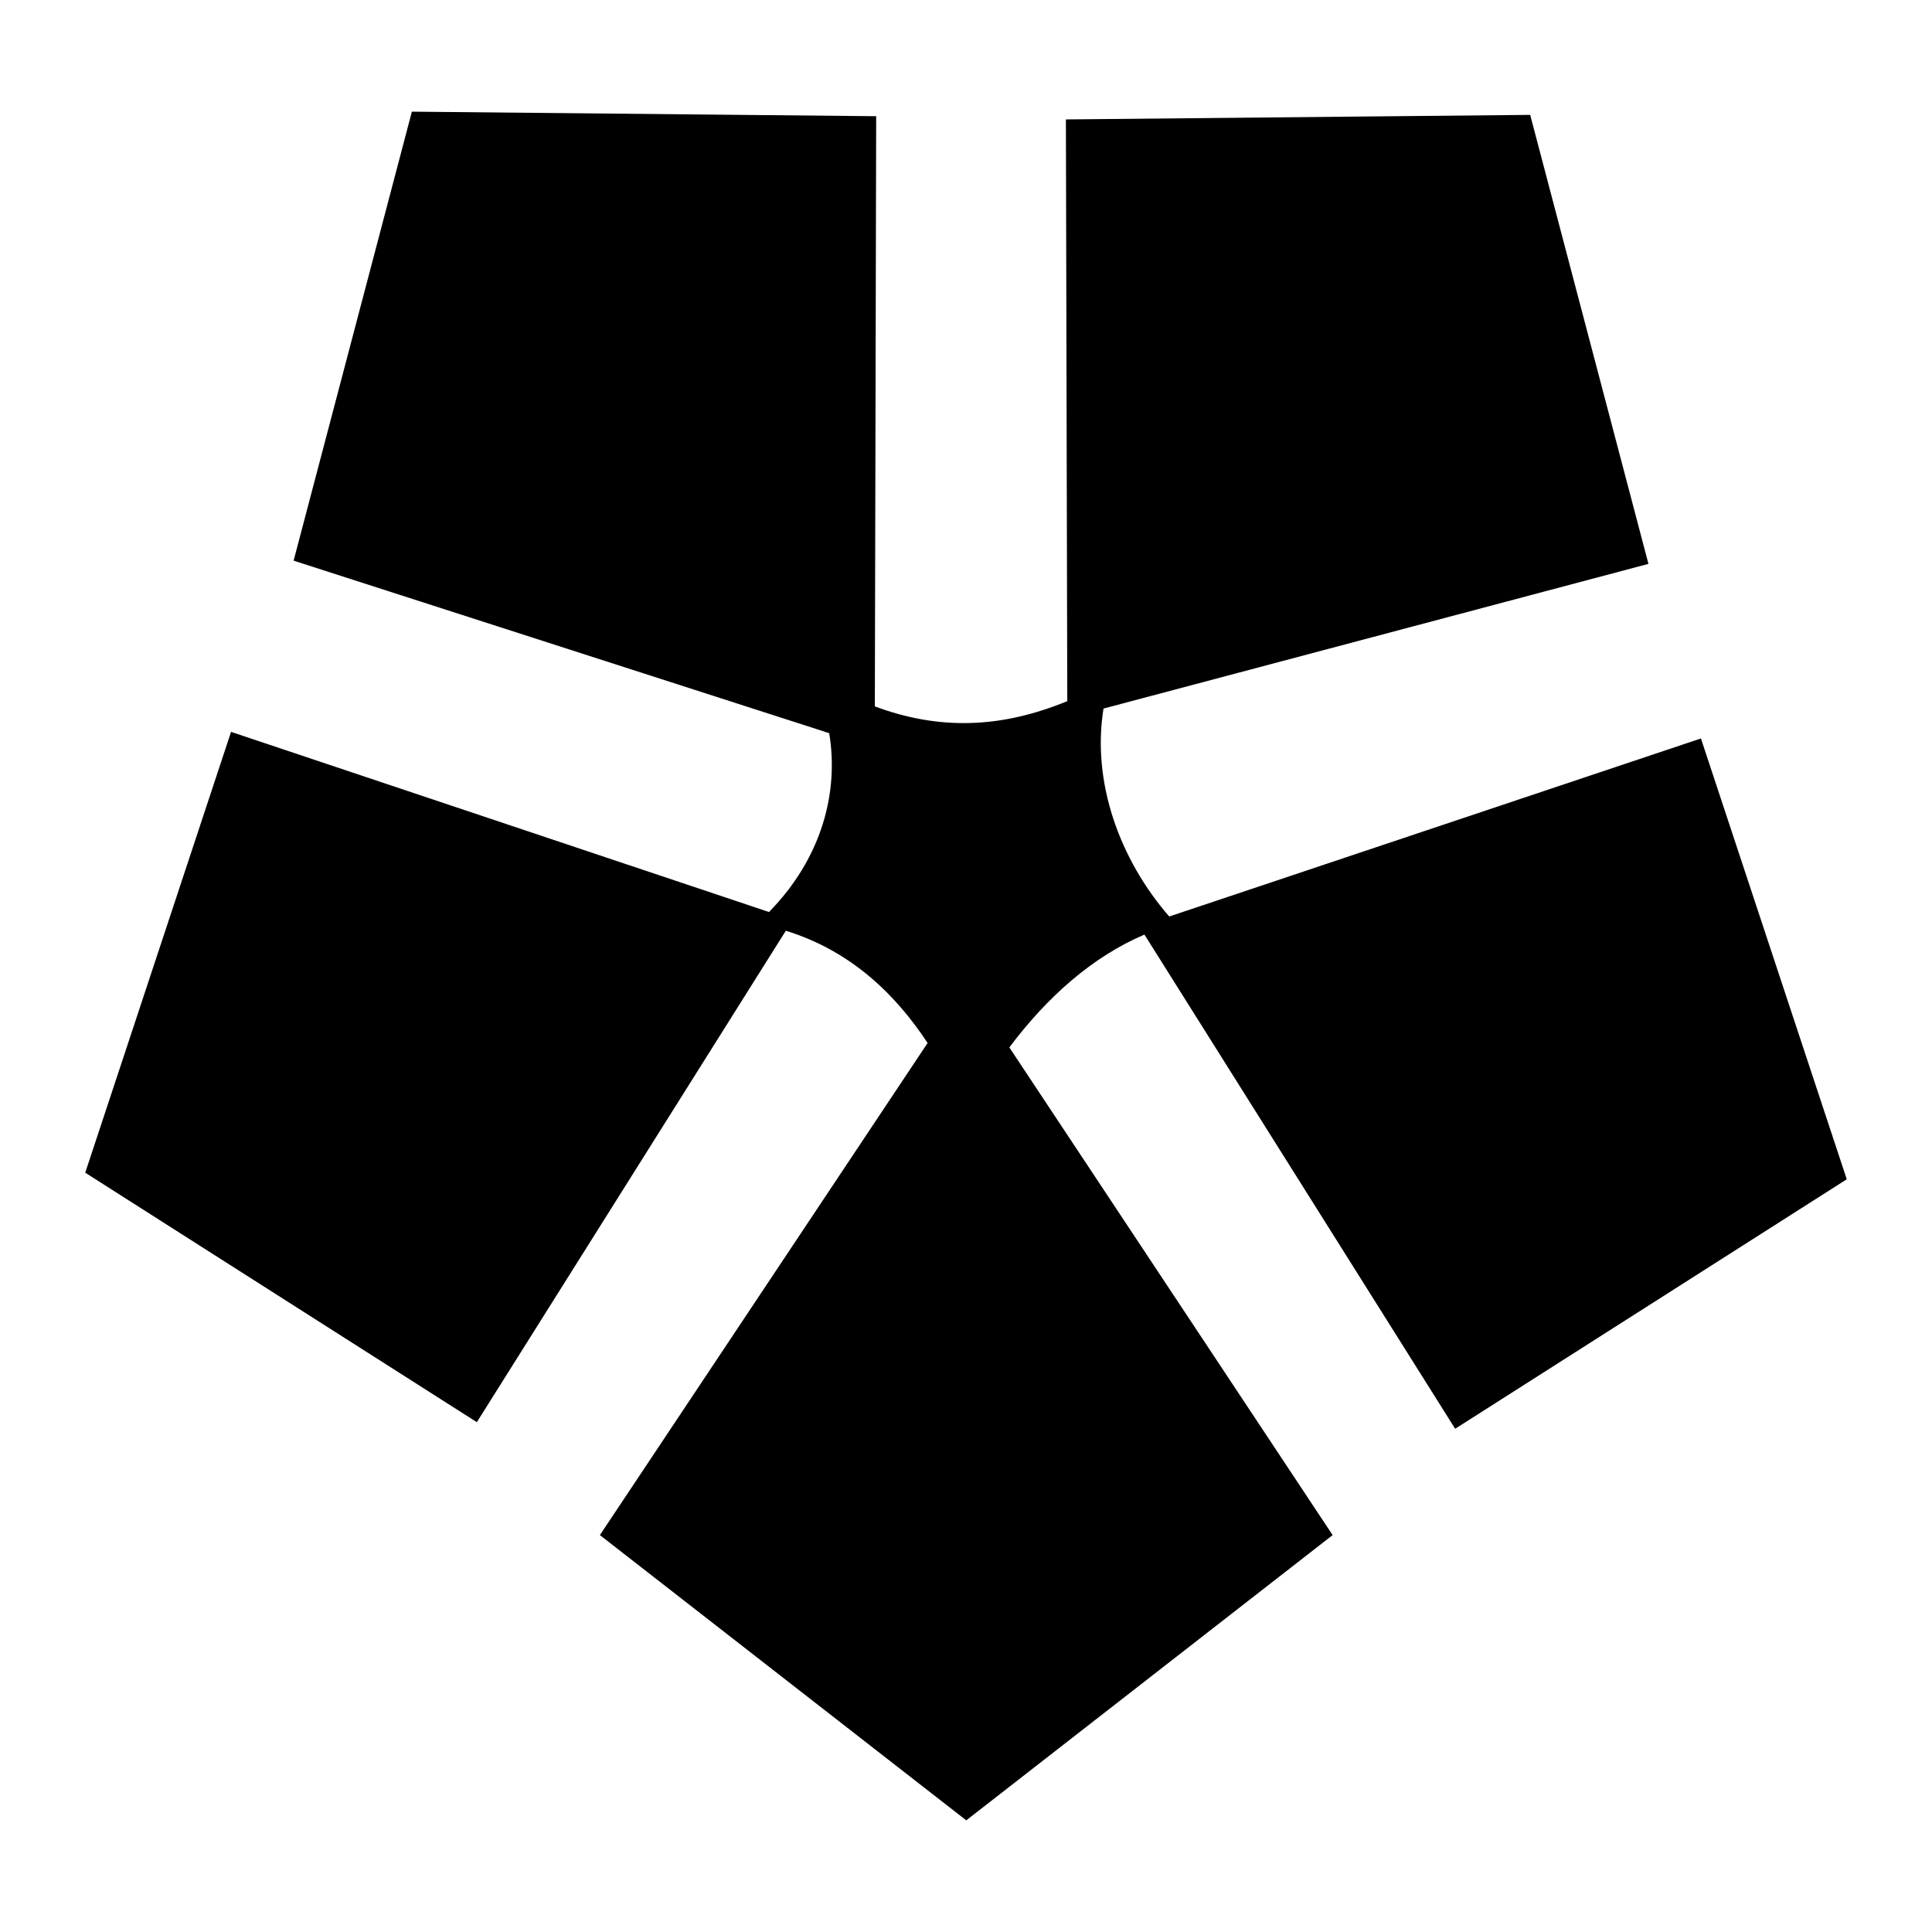 <?xml version="1.0" encoding="utf-8"?>
<!-- Generator: Adobe Illustrator 13.0.0, SVG Export Plug-In . SVG Version: 6.00 Build 14948)  -->
<!DOCTYPE svg PUBLIC "-//W3C//DTD SVG 1.0//EN" "http://www.w3.org/TR/2001/REC-SVG-20010904/DTD/svg10.dtd">
<svg version="1.0" id="Layer_1" xmlns="http://www.w3.org/2000/svg" xmlns:xlink="http://www.w3.org/1999/xlink" x="0px" y="0px"
	 width="192.756px" height="192.756px" viewBox="0 0 192.756 192.756" enable-background="new 0 0 192.756 192.756"
	 xml:space="preserve">
<g>
	<polygon fill-rule="evenodd" clip-rule="evenodd" fill="#FFFFFF" points="0,0 192.756,0 192.756,192.756 0,192.756 0,0 	"/>
	<path fill-rule="evenodd" clip-rule="evenodd" d="M82.731,73.148c0.974,5.9-0.727,12.451-6.007,17.844L23.053,73.019L8.504,117
		l39.07,24.891l30.829-49.031c6.575,2.035,10.989,6.42,14.145,11.199l-32.696,49.098l36.552,28.459l36.553-28.459l-32.254-48.658
		c3.812-5.08,8.305-9.044,13.477-11.257l31.002,49.306l39.07-24.891l-14.549-43.981l-53.048,17.764
		c-5.01-5.763-7.735-13.493-6.557-20.747l54.368-14.435l-11.799-44.797l-46.322,0.454l0.138,58.038
		c-6.56,2.702-12.724,2.936-19.2,0.526l0.133-58.885L41.093,11.14L29.294,55.937L82.731,73.148L82.731,73.148z"/>
</g>
</svg>
